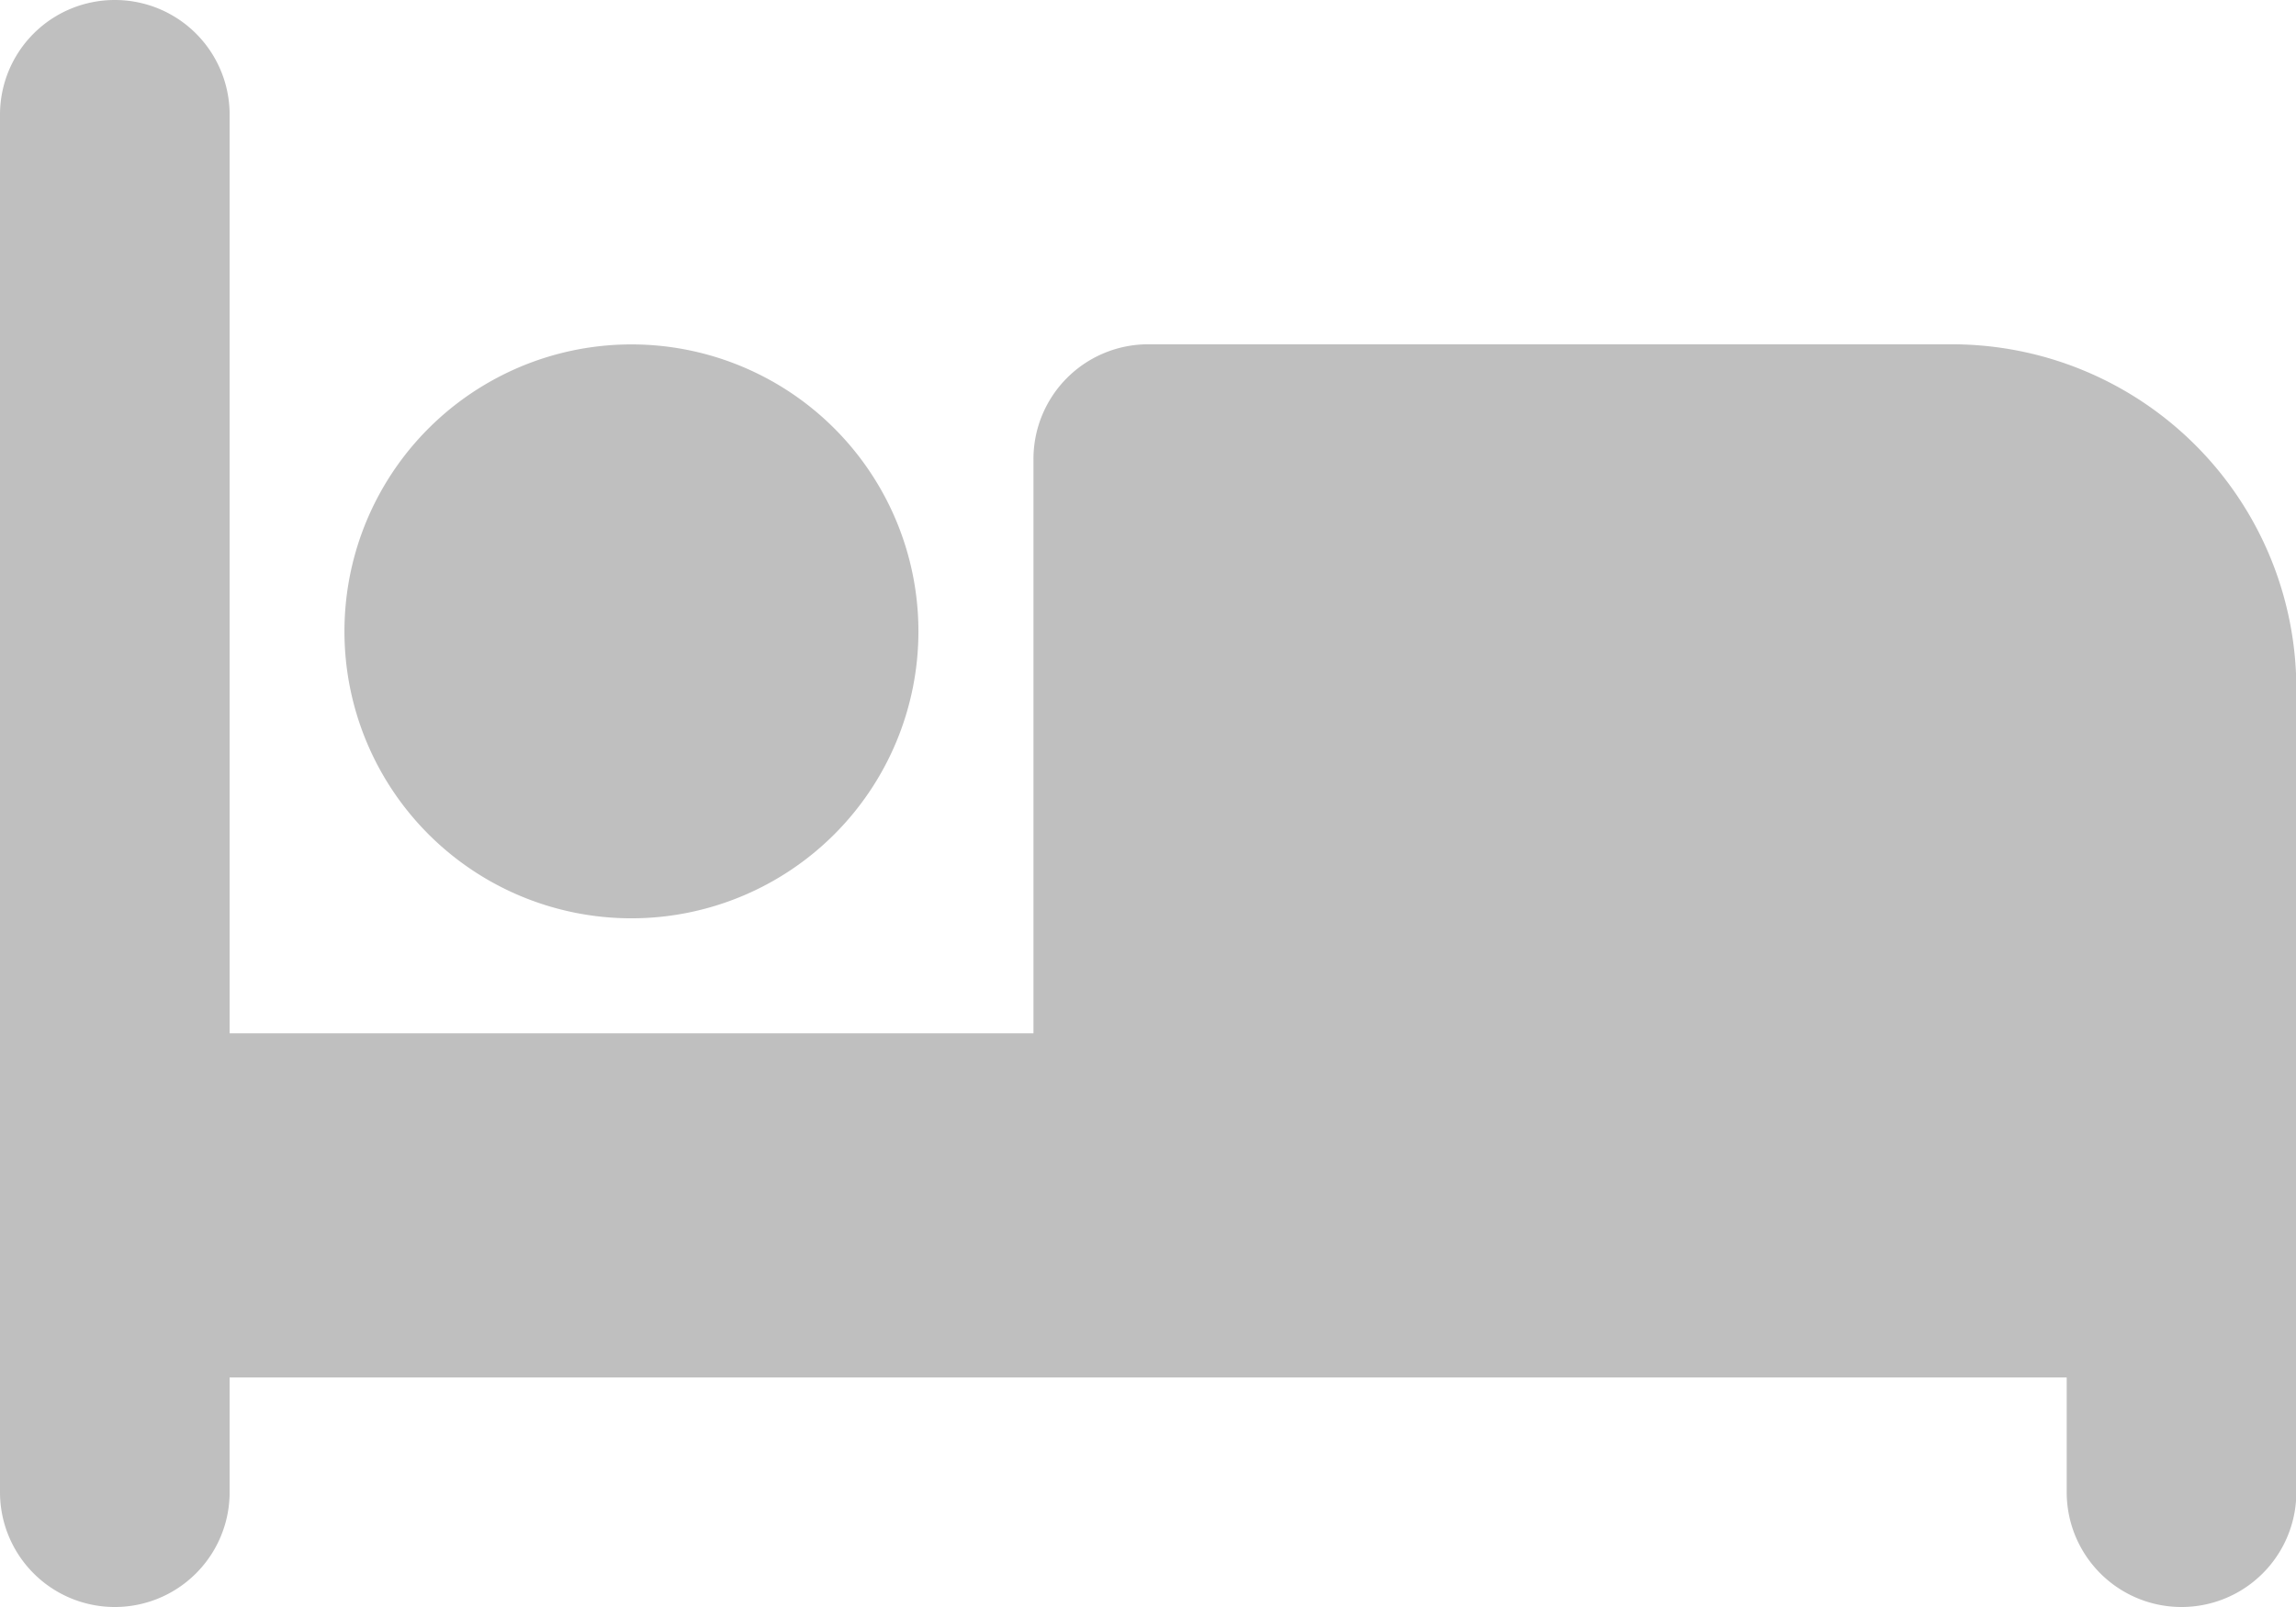 <svg xmlns="http://www.w3.org/2000/svg" width="20.217" height="14.152" viewBox="0 0 20.217 14.152">
  <path id="bed-solid" d="M1.011,32a1.01,1.01,0,0,1,1.011,1.011V41.1H9.1V36.043a1.01,1.01,0,0,1,1.011-1.011h7.076a3.033,3.033,0,0,1,3.033,3.033v7.076a1.011,1.011,0,1,1-2.022,0V44.13H2.022v1.011a1.011,1.011,0,1,1-2.022,0V33.011A1.01,1.01,0,0,1,1.011,32ZM5.56,35.033A2.527,2.527,0,1,1,3.033,37.56,2.527,2.527,0,0,1,5.56,35.033Z" transform="translate(0 -32)" opacity="0.25"/>
</svg>
